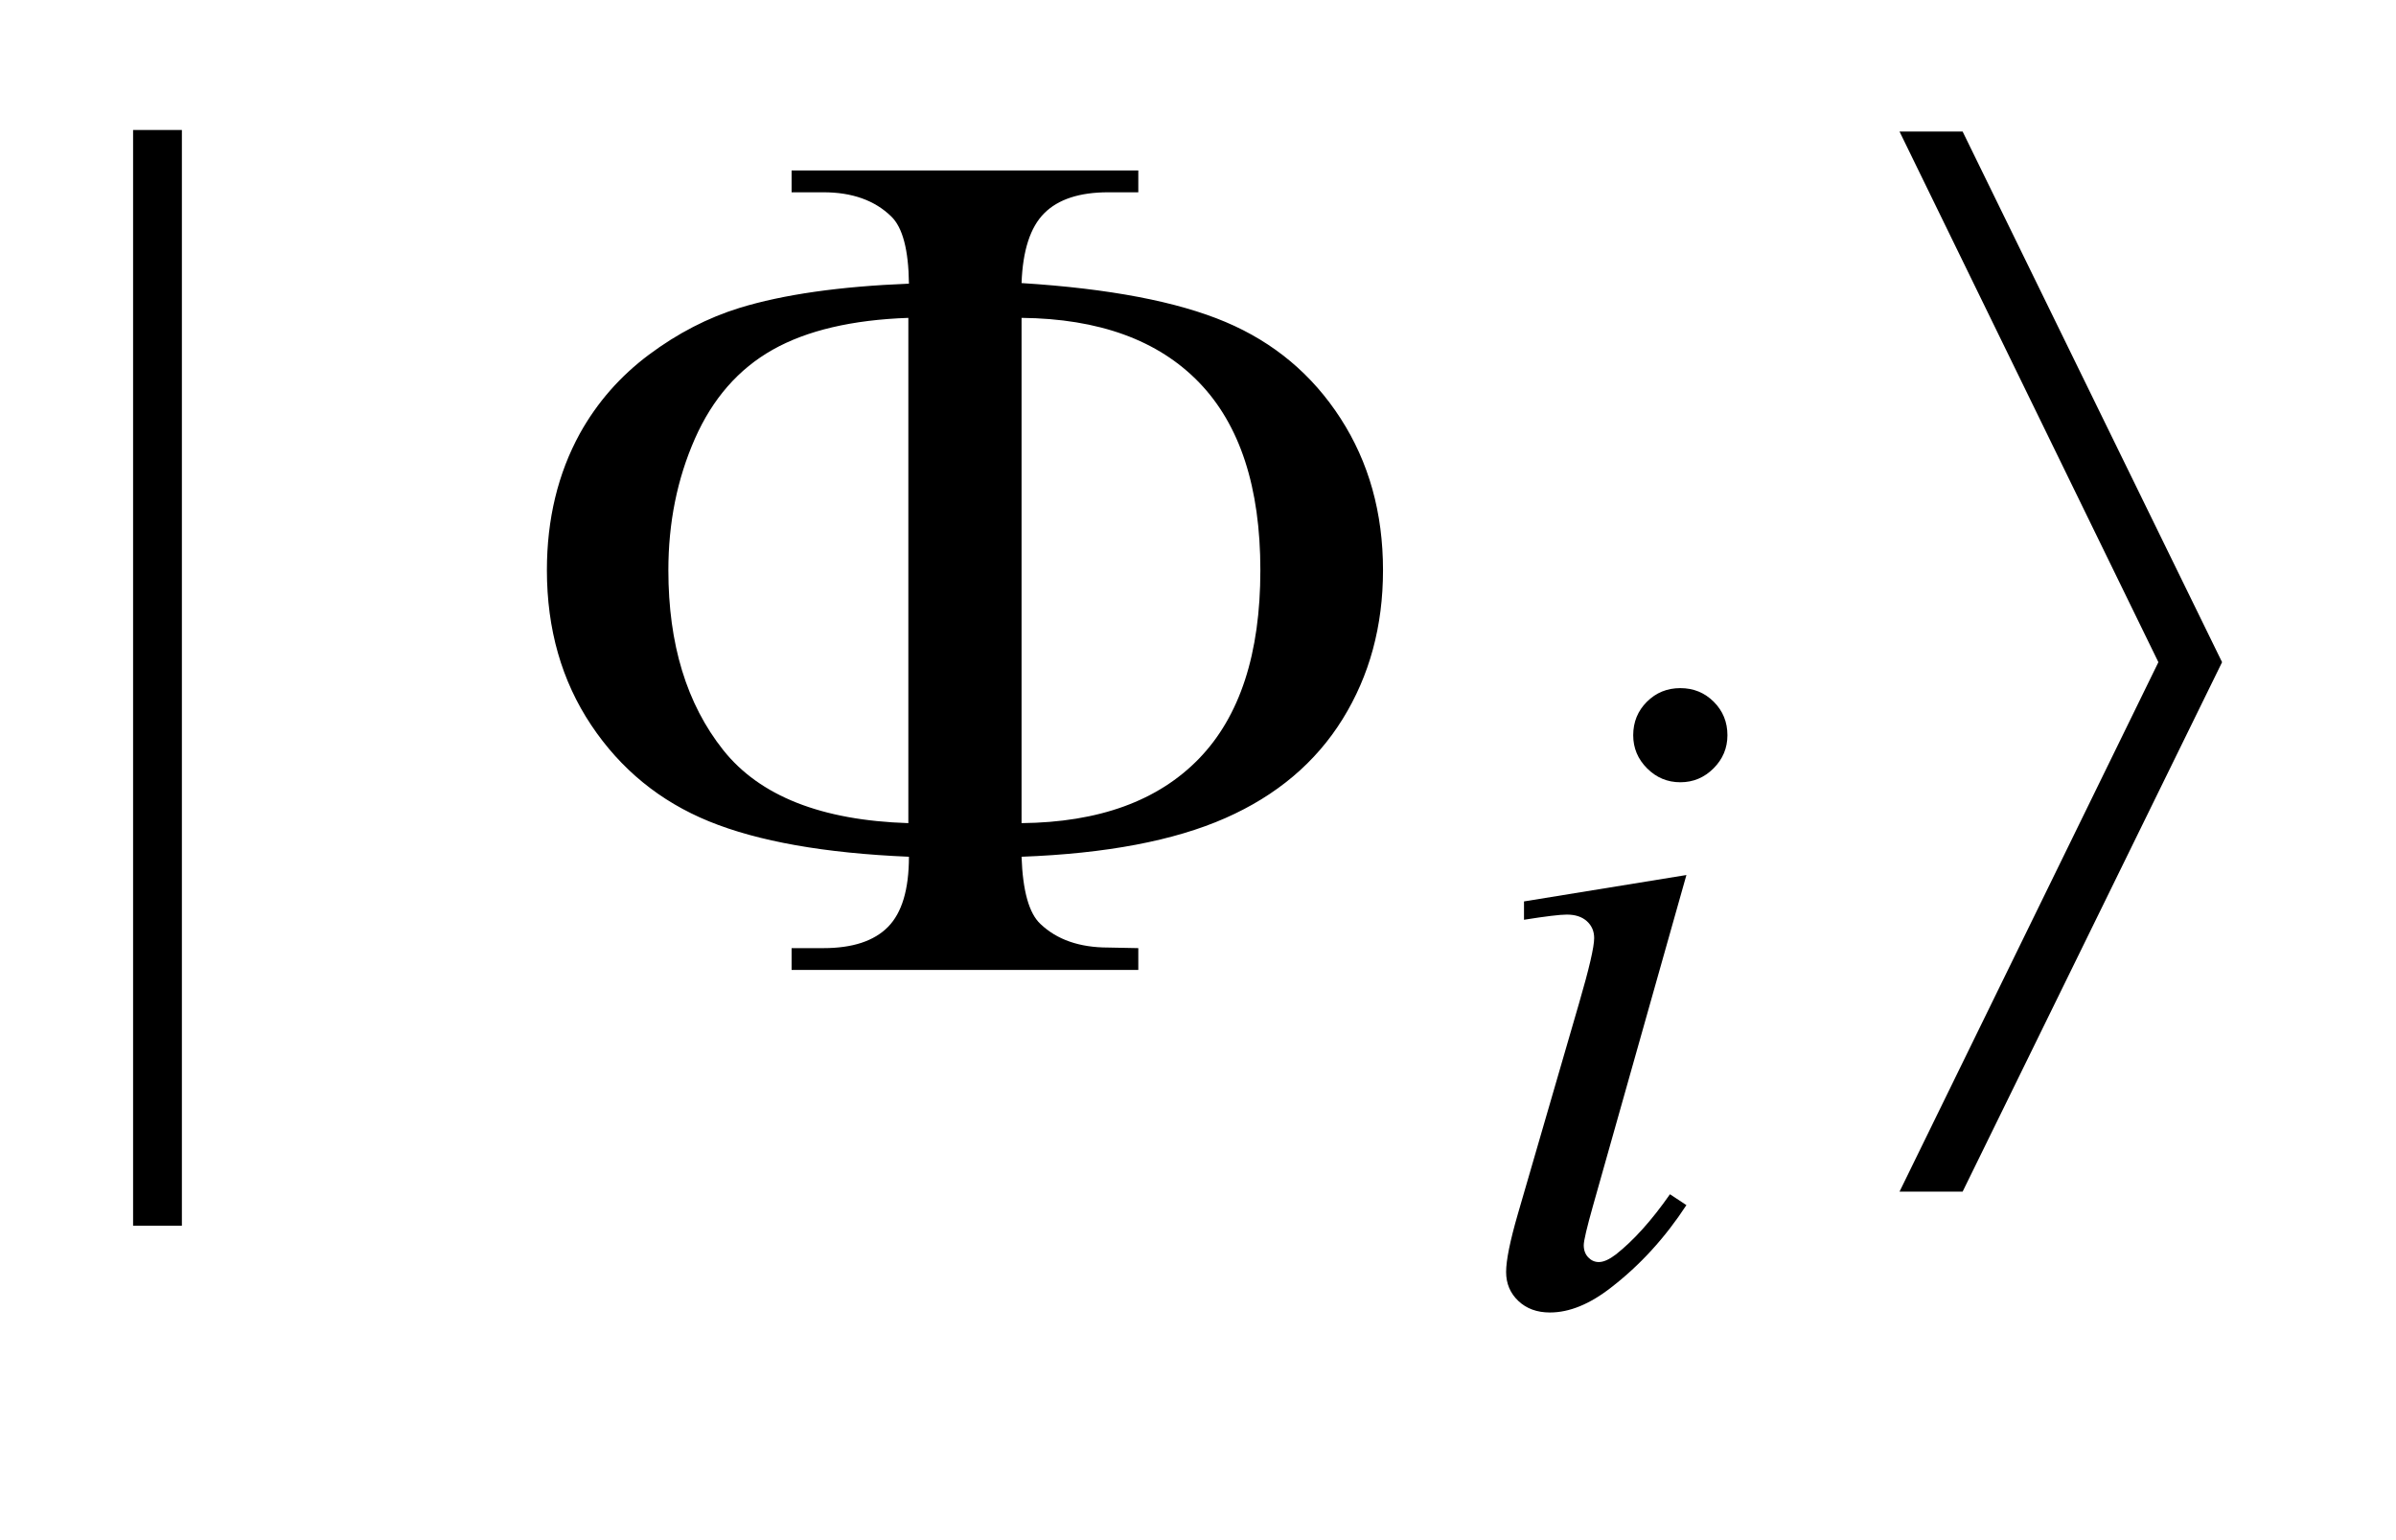 <?xml version="1.0" encoding="UTF-8"?>
<!DOCTYPE svg PUBLIC '-//W3C//DTD SVG 1.0//EN'
          'http://www.w3.org/TR/2001/REC-SVG-20010904/DTD/svg10.dtd'>
<svg stroke-dasharray="none" shape-rendering="auto" xmlns="http://www.w3.org/2000/svg" font-family="'Dialog'" text-rendering="auto" width="28" fill-opacity="1" color-interpolation="auto" color-rendering="auto" preserveAspectRatio="xMidYMid meet" font-size="12px" viewBox="0 0 28 18" fill="black" xmlns:xlink="http://www.w3.org/1999/xlink" stroke="black" image-rendering="auto" stroke-miterlimit="10" stroke-linecap="square" stroke-linejoin="miter" font-style="normal" stroke-width="1" height="18" stroke-dashoffset="0" font-weight="normal" stroke-opacity="1"
><!--Generated by the Batik Graphics2D SVG Generator--><defs id="genericDefs"
  /><g
  ><defs id="defs1"
    ><clipPath clipPathUnits="userSpaceOnUse" id="clipPath1"
      ><path d="M1.017 2.757 L18.554 2.757 L18.554 13.573 L1.017 13.573 L1.017 2.757 Z"
      /></clipPath
      ><clipPath clipPathUnits="userSpaceOnUse" id="clipPath2"
      ><path d="M32.589 88.082 L32.589 433.652 L594.692 433.652 L594.692 88.082 Z"
      /></clipPath
    ></defs
    ><g transform="scale(1.576,1.576) translate(-1.017,-2.757) matrix(0.031,0,0,0.031,0,0)"
    ><path d="M76.312 120.031 L76.312 382.156 L64.641 382.156 L64.641 120.031 L76.312 120.031 Z" stroke="none" clip-path="url(#clipPath2)"
    /></g
    ><g transform="matrix(0.049,0,0,0.049,-1.602,-4.344)"
    ><path d="M433.438 252.781 Q438.156 252.781 441.414 256.039 Q444.672 259.297 444.672 264.016 Q444.672 268.609 441.359 271.922 Q438.047 275.234 433.438 275.234 Q428.828 275.234 425.516 271.922 Q422.203 268.609 422.203 264.016 Q422.203 259.297 425.461 256.039 Q428.719 252.781 433.438 252.781 ZM434.891 297.359 L412.656 376.094 Q410.406 384.062 410.406 385.641 Q410.406 387.438 411.477 388.555 Q412.547 389.672 414 389.672 Q415.688 389.672 418.047 387.875 Q424.453 382.828 430.969 373.5 L434.891 376.094 Q427.266 387.766 416.922 395.75 Q409.297 401.703 402.328 401.703 Q397.719 401.703 394.805 398.945 Q391.891 396.188 391.891 392.031 Q391.891 387.875 394.688 378.219 L409.297 327.906 Q412.891 315.562 412.891 312.406 Q412.891 309.938 411.148 308.367 Q409.406 306.797 406.375 306.797 Q403.906 306.797 396.156 308.031 L396.156 303.656 L434.891 297.359 Z" stroke="none" clip-path="url(#clipPath2)"
    /></g
    ><g transform="matrix(0.049,0,0,0.049,-1.602,-4.344)"
    ><path d="M276.328 293 Q276.75 305.234 280.828 309.031 Q286.734 314.656 297 314.656 L304.172 314.797 L304.172 320 L221.484 320 L221.484 314.797 L229.078 314.797 Q239.484 314.797 244.477 309.734 Q249.469 304.672 249.469 293 Q219.375 291.734 201.797 284.562 Q184.219 277.391 173.672 261.57 Q163.125 245.75 163.125 224.656 Q163.125 206.375 171 192.031 Q177.188 180.922 187.453 173.258 Q197.719 165.594 209.109 162.078 Q224.719 157.297 249.469 156.312 Q249.328 144.219 245.25 140.281 Q239.344 134.516 229.078 134.516 L221.484 134.516 L221.484 129.312 L304.172 129.312 L304.172 134.516 L297 134.516 Q286.734 134.516 281.742 139.508 Q276.75 144.5 276.328 156.172 Q307.688 158.141 324.984 165.453 Q342.281 172.766 352.406 188.445 Q362.531 204.125 362.531 224.656 Q362.531 244.625 352.898 260.164 Q343.266 275.703 324.914 283.789 Q306.562 291.875 276.328 293 ZM276.328 284.984 Q304.031 284.703 318.656 269.586 Q333.281 254.469 333.281 224.656 Q333.281 194.984 318.656 179.867 Q304.031 164.75 276.328 164.469 L276.328 284.984 ZM249.328 284.984 L249.328 164.469 Q229.219 165.172 216.984 172.062 Q204.75 178.953 198.422 193.297 Q192.094 207.641 192.094 224.656 Q192.094 251.094 205.172 267.547 Q218.25 284 249.328 284.984 ZM485.719 372.875 L547.453 246.594 L485.719 120.031 L500.766 120.031 L562.641 246.594 L500.766 372.875 L485.719 372.875 Z" stroke="none" clip-path="url(#clipPath2)"
    /></g
  ></g
></svg
>
